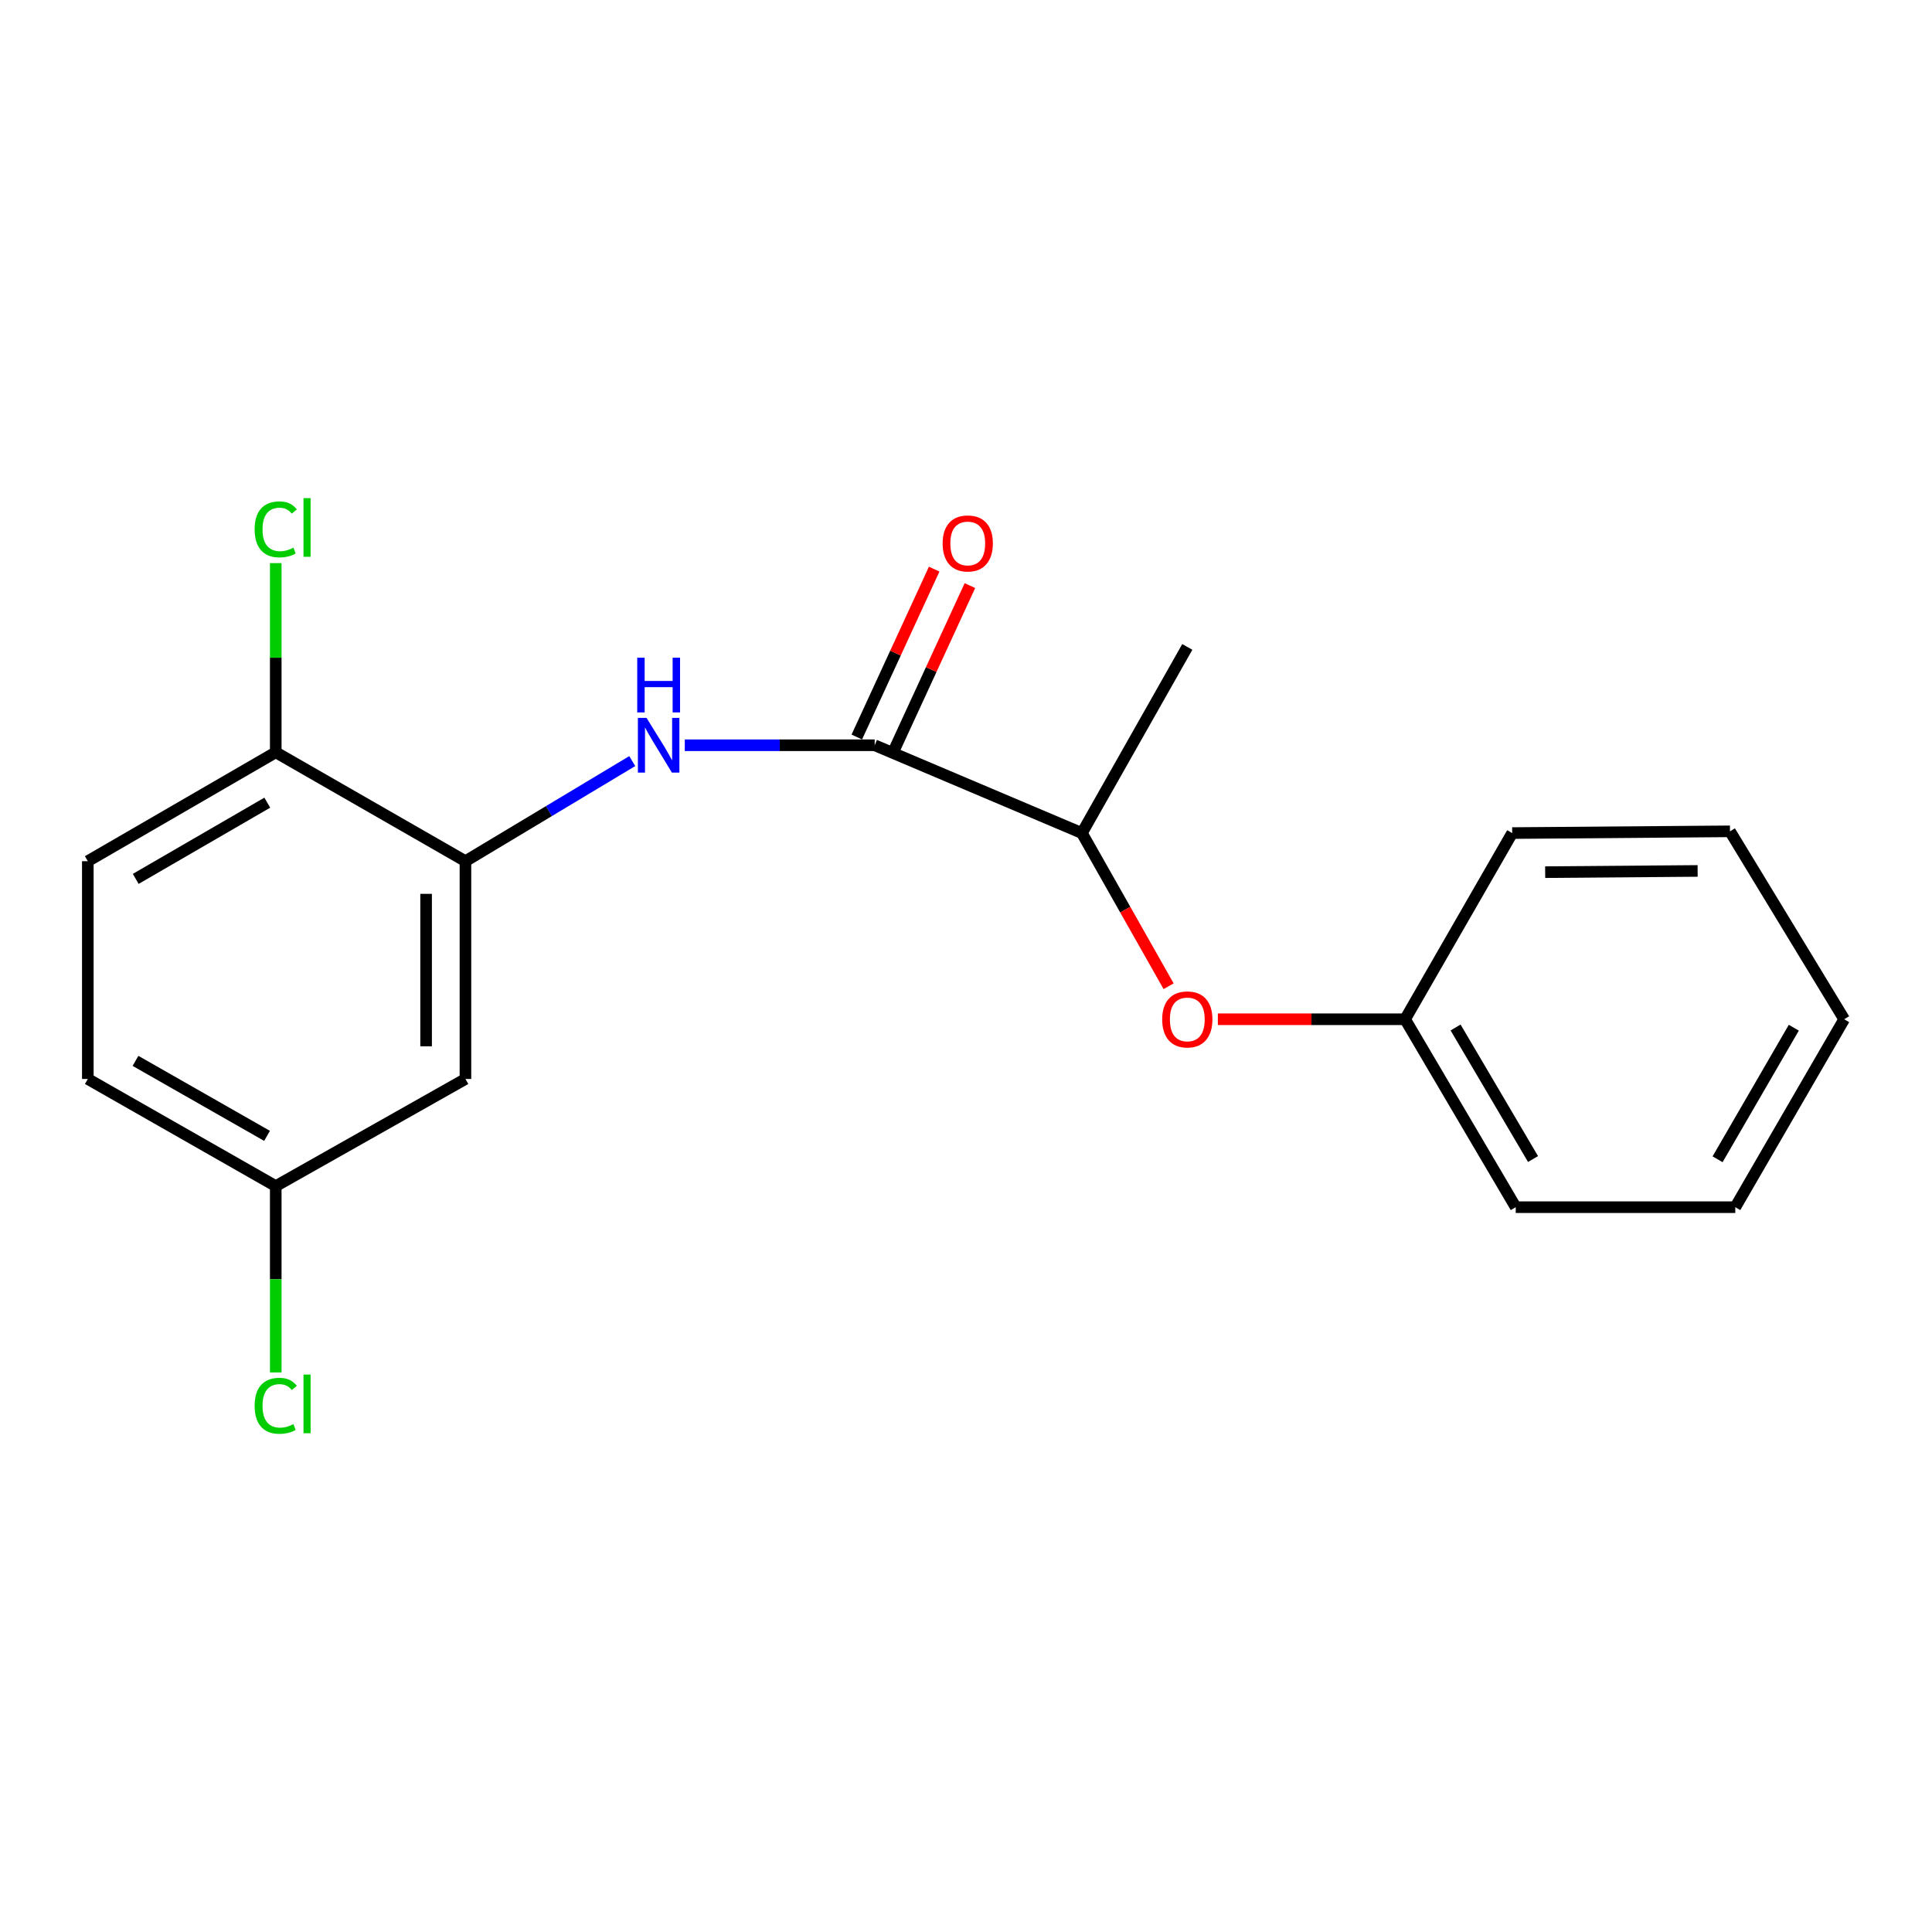 <?xml version='1.0' encoding='iso-8859-1'?>
<svg version='1.1' baseProfile='full'
              xmlns='http://www.w3.org/2000/svg'
                      xmlns:rdkit='http://www.rdkit.org/xml'
                      xmlns:xlink='http://www.w3.org/1999/xlink'
                  xml:space='preserve'
width='1000px' height='1000px' viewBox='0 0 1000 1000'>
<!-- END OF HEADER -->
<rect style='opacity:1.0;fill:#FFFFFF;stroke:none' width='1000' height='1000' x='0' y='0'> </rect>
<path class='bond-0' d='M 452.733,385.742 L 403.591,385.742' style='fill:none;fill-rule:evenodd;stroke:#000000;stroke-width:6px;stroke-linecap:butt;stroke-linejoin:miter;stroke-opacity:1' />
<path class='bond-0' d='M 403.591,385.742 L 354.448,385.742' style='fill:none;fill-rule:evenodd;stroke:#0000FF;stroke-width:6px;stroke-linecap:butt;stroke-linejoin:miter;stroke-opacity:1' />
<path class='bond-1' d='M 452.733,385.742 L 559.994,431.199' style='fill:none;fill-rule:evenodd;stroke:#000000;stroke-width:6px;stroke-linecap:butt;stroke-linejoin:miter;stroke-opacity:1' />
<path class='bond-2' d='M 461.98,390.003 L 482.003,346.555' style='fill:none;fill-rule:evenodd;stroke:#000000;stroke-width:6px;stroke-linecap:butt;stroke-linejoin:miter;stroke-opacity:1' />
<path class='bond-2' d='M 482.003,346.555 L 502.025,303.106' style='fill:none;fill-rule:evenodd;stroke:#FF0000;stroke-width:6px;stroke-linecap:butt;stroke-linejoin:miter;stroke-opacity:1' />
<path class='bond-2' d='M 443.486,381.48 L 463.508,338.032' style='fill:none;fill-rule:evenodd;stroke:#000000;stroke-width:6px;stroke-linecap:butt;stroke-linejoin:miter;stroke-opacity:1' />
<path class='bond-2' d='M 463.508,338.032 L 483.53,294.583' style='fill:none;fill-rule:evenodd;stroke:#FF0000;stroke-width:6px;stroke-linecap:butt;stroke-linejoin:miter;stroke-opacity:1' />
<path class='bond-3' d='M 327.257,393.936 L 284.086,419.842' style='fill:none;fill-rule:evenodd;stroke:#0000FF;stroke-width:6px;stroke-linecap:butt;stroke-linejoin:miter;stroke-opacity:1' />
<path class='bond-3' d='M 284.086,419.842 L 240.914,445.748' style='fill:none;fill-rule:evenodd;stroke:#000000;stroke-width:6px;stroke-linecap:butt;stroke-linejoin:miter;stroke-opacity:1' />
<path class='bond-4' d='M 240.914,445.748 L 240.914,558.473' style='fill:none;fill-rule:evenodd;stroke:#000000;stroke-width:6px;stroke-linecap:butt;stroke-linejoin:miter;stroke-opacity:1' />
<path class='bond-4' d='M 220.55,462.656 L 220.55,541.564' style='fill:none;fill-rule:evenodd;stroke:#000000;stroke-width:6px;stroke-linecap:butt;stroke-linejoin:miter;stroke-opacity:1' />
<path class='bond-5' d='M 240.914,445.748 L 142.726,389.385' style='fill:none;fill-rule:evenodd;stroke:#000000;stroke-width:6px;stroke-linecap:butt;stroke-linejoin:miter;stroke-opacity:1' />
<path class='bond-6' d='M 240.914,558.473 L 142.726,613.931' style='fill:none;fill-rule:evenodd;stroke:#000000;stroke-width:6px;stroke-linecap:butt;stroke-linejoin:miter;stroke-opacity:1' />
<path class='bond-7' d='M 559.994,431.199 L 582.434,470.838' style='fill:none;fill-rule:evenodd;stroke:#000000;stroke-width:6px;stroke-linecap:butt;stroke-linejoin:miter;stroke-opacity:1' />
<path class='bond-7' d='M 582.434,470.838 L 604.873,510.477' style='fill:none;fill-rule:evenodd;stroke:#FF0000;stroke-width:6px;stroke-linecap:butt;stroke-linejoin:miter;stroke-opacity:1' />
<path class='bond-8' d='M 559.994,431.199 L 614.547,334.843' style='fill:none;fill-rule:evenodd;stroke:#000000;stroke-width:6px;stroke-linecap:butt;stroke-linejoin:miter;stroke-opacity:1' />
<path class='bond-9' d='M 142.726,389.385 L 45.455,445.748' style='fill:none;fill-rule:evenodd;stroke:#000000;stroke-width:6px;stroke-linecap:butt;stroke-linejoin:miter;stroke-opacity:1' />
<path class='bond-9' d='M 138.345,415.459 L 70.255,454.913' style='fill:none;fill-rule:evenodd;stroke:#000000;stroke-width:6px;stroke-linecap:butt;stroke-linejoin:miter;stroke-opacity:1' />
<path class='bond-10' d='M 142.726,389.385 L 142.726,340.425' style='fill:none;fill-rule:evenodd;stroke:#000000;stroke-width:6px;stroke-linecap:butt;stroke-linejoin:miter;stroke-opacity:1' />
<path class='bond-10' d='M 142.726,340.425 L 142.726,291.465' style='fill:none;fill-rule:evenodd;stroke:#00CC00;stroke-width:6px;stroke-linecap:butt;stroke-linejoin:miter;stroke-opacity:1' />
<path class='bond-11' d='M 630.365,527.565 L 678.819,527.565' style='fill:none;fill-rule:evenodd;stroke:#FF0000;stroke-width:6px;stroke-linecap:butt;stroke-linejoin:miter;stroke-opacity:1' />
<path class='bond-11' d='M 678.819,527.565 L 727.273,527.565' style='fill:none;fill-rule:evenodd;stroke:#000000;stroke-width:6px;stroke-linecap:butt;stroke-linejoin:miter;stroke-opacity:1' />
<path class='bond-12' d='M 45.455,445.748 L 45.455,558.473' style='fill:none;fill-rule:evenodd;stroke:#000000;stroke-width:6px;stroke-linecap:butt;stroke-linejoin:miter;stroke-opacity:1' />
<path class='bond-13' d='M 142.726,613.931 L 142.726,662.155' style='fill:none;fill-rule:evenodd;stroke:#000000;stroke-width:6px;stroke-linecap:butt;stroke-linejoin:miter;stroke-opacity:1' />
<path class='bond-13' d='M 142.726,662.155 L 142.726,710.378' style='fill:none;fill-rule:evenodd;stroke:#00CC00;stroke-width:6px;stroke-linecap:butt;stroke-linejoin:miter;stroke-opacity:1' />
<path class='bond-14' d='M 142.726,613.931 L 45.455,558.473' style='fill:none;fill-rule:evenodd;stroke:#000000;stroke-width:6px;stroke-linecap:butt;stroke-linejoin:miter;stroke-opacity:1' />
<path class='bond-14' d='M 138.222,587.922 L 70.131,549.101' style='fill:none;fill-rule:evenodd;stroke:#000000;stroke-width:6px;stroke-linecap:butt;stroke-linejoin:miter;stroke-opacity:1' />
<path class='bond-15' d='M 727.273,527.565 L 784.541,624.837' style='fill:none;fill-rule:evenodd;stroke:#000000;stroke-width:6px;stroke-linecap:butt;stroke-linejoin:miter;stroke-opacity:1' />
<path class='bond-15' d='M 753.411,531.824 L 793.499,599.915' style='fill:none;fill-rule:evenodd;stroke:#000000;stroke-width:6px;stroke-linecap:butt;stroke-linejoin:miter;stroke-opacity:1' />
<path class='bond-16' d='M 727.273,527.565 L 782.708,431.199' style='fill:none;fill-rule:evenodd;stroke:#000000;stroke-width:6px;stroke-linecap:butt;stroke-linejoin:miter;stroke-opacity:1' />
<path class='bond-17' d='M 784.541,624.837 L 898.183,624.837' style='fill:none;fill-rule:evenodd;stroke:#000000;stroke-width:6px;stroke-linecap:butt;stroke-linejoin:miter;stroke-opacity:1' />
<path class='bond-18' d='M 782.708,431.199 L 895.434,430.294' style='fill:none;fill-rule:evenodd;stroke:#000000;stroke-width:6px;stroke-linecap:butt;stroke-linejoin:miter;stroke-opacity:1' />
<path class='bond-18' d='M 799.78,451.426 L 878.688,450.793' style='fill:none;fill-rule:evenodd;stroke:#000000;stroke-width:6px;stroke-linecap:butt;stroke-linejoin:miter;stroke-opacity:1' />
<path class='bond-19' d='M 895.434,430.294 L 954.545,527.565' style='fill:none;fill-rule:evenodd;stroke:#000000;stroke-width:6px;stroke-linecap:butt;stroke-linejoin:miter;stroke-opacity:1' />
<path class='bond-20' d='M 898.183,624.837 L 954.545,527.565' style='fill:none;fill-rule:evenodd;stroke:#000000;stroke-width:6px;stroke-linecap:butt;stroke-linejoin:miter;stroke-opacity:1' />
<path class='bond-20' d='M 889.017,600.037 L 928.471,531.946' style='fill:none;fill-rule:evenodd;stroke:#000000;stroke-width:6px;stroke-linecap:butt;stroke-linejoin:miter;stroke-opacity:1' />
<path  class='atom-1' d='M 334.652 371.582
L 343.932 386.582
Q 344.852 388.062, 346.332 390.742
Q 347.812 393.422, 347.892 393.582
L 347.892 371.582
L 351.652 371.582
L 351.652 399.902
L 347.772 399.902
L 337.812 383.502
Q 336.652 381.582, 335.412 379.382
Q 334.212 377.182, 333.852 376.502
L 333.852 399.902
L 330.172 399.902
L 330.172 371.582
L 334.652 371.582
' fill='#0000FF'/>
<path  class='atom-1' d='M 329.832 340.43
L 333.672 340.43
L 333.672 352.47
L 348.152 352.47
L 348.152 340.43
L 351.992 340.43
L 351.992 368.75
L 348.152 368.75
L 348.152 355.67
L 333.672 355.67
L 333.672 368.75
L 329.832 368.75
L 329.832 340.43
' fill='#0000FF'/>
<path  class='atom-6' d='M 601.547 527.645
Q 601.547 520.845, 604.907 517.045
Q 608.267 513.245, 614.547 513.245
Q 620.827 513.245, 624.187 517.045
Q 627.547 520.845, 627.547 527.645
Q 627.547 534.525, 624.147 538.445
Q 620.747 542.325, 614.547 542.325
Q 608.307 542.325, 604.907 538.445
Q 601.547 534.565, 601.547 527.645
M 614.547 539.125
Q 618.867 539.125, 621.187 536.245
Q 623.547 533.325, 623.547 527.645
Q 623.547 522.085, 621.187 519.285
Q 618.867 516.445, 614.547 516.445
Q 610.227 516.445, 607.867 519.245
Q 605.547 522.045, 605.547 527.645
Q 605.547 533.365, 607.867 536.245
Q 610.227 539.125, 614.547 539.125
' fill='#FF0000'/>
<path  class='atom-7' d='M 487.905 281.287
Q 487.905 274.487, 491.265 270.687
Q 494.625 266.887, 500.905 266.887
Q 507.185 266.887, 510.545 270.687
Q 513.905 274.487, 513.905 281.287
Q 513.905 288.167, 510.505 292.087
Q 507.105 295.967, 500.905 295.967
Q 494.665 295.967, 491.265 292.087
Q 487.905 288.207, 487.905 281.287
M 500.905 292.767
Q 505.225 292.767, 507.545 289.887
Q 509.905 286.967, 509.905 281.287
Q 509.905 275.727, 507.545 272.927
Q 505.225 270.087, 500.905 270.087
Q 496.585 270.087, 494.225 272.887
Q 491.905 275.687, 491.905 281.287
Q 491.905 287.007, 494.225 289.887
Q 496.585 292.767, 500.905 292.767
' fill='#FF0000'/>
<path  class='atom-10' d='M 131.806 273.996
Q 131.806 266.956, 135.086 263.276
Q 138.406 259.556, 144.686 259.556
Q 150.526 259.556, 153.646 263.676
L 151.006 265.836
Q 148.726 262.836, 144.686 262.836
Q 140.406 262.836, 138.126 265.716
Q 135.886 268.556, 135.886 273.996
Q 135.886 279.596, 138.206 282.476
Q 140.566 285.356, 145.126 285.356
Q 148.246 285.356, 151.886 283.476
L 153.006 286.476
Q 151.526 287.436, 149.286 287.996
Q 147.046 288.556, 144.566 288.556
Q 138.406 288.556, 135.086 284.796
Q 131.806 281.036, 131.806 273.996
' fill='#00CC00'/>
<path  class='atom-10' d='M 157.086 257.836
L 160.766 257.836
L 160.766 288.196
L 157.086 288.196
L 157.086 257.836
' fill='#00CC00'/>
<path  class='atom-13' d='M 131.806 727.637
Q 131.806 720.597, 135.086 716.917
Q 138.406 713.197, 144.686 713.197
Q 150.526 713.197, 153.646 717.317
L 151.006 719.477
Q 148.726 716.477, 144.686 716.477
Q 140.406 716.477, 138.126 719.357
Q 135.886 722.197, 135.886 727.637
Q 135.886 733.237, 138.206 736.117
Q 140.566 738.997, 145.126 738.997
Q 148.246 738.997, 151.886 737.117
L 153.006 740.117
Q 151.526 741.077, 149.286 741.637
Q 147.046 742.197, 144.566 742.197
Q 138.406 742.197, 135.086 738.437
Q 131.806 734.677, 131.806 727.637
' fill='#00CC00'/>
<path  class='atom-13' d='M 157.086 711.477
L 160.766 711.477
L 160.766 741.837
L 157.086 741.837
L 157.086 711.477
' fill='#00CC00'/>
</svg>
